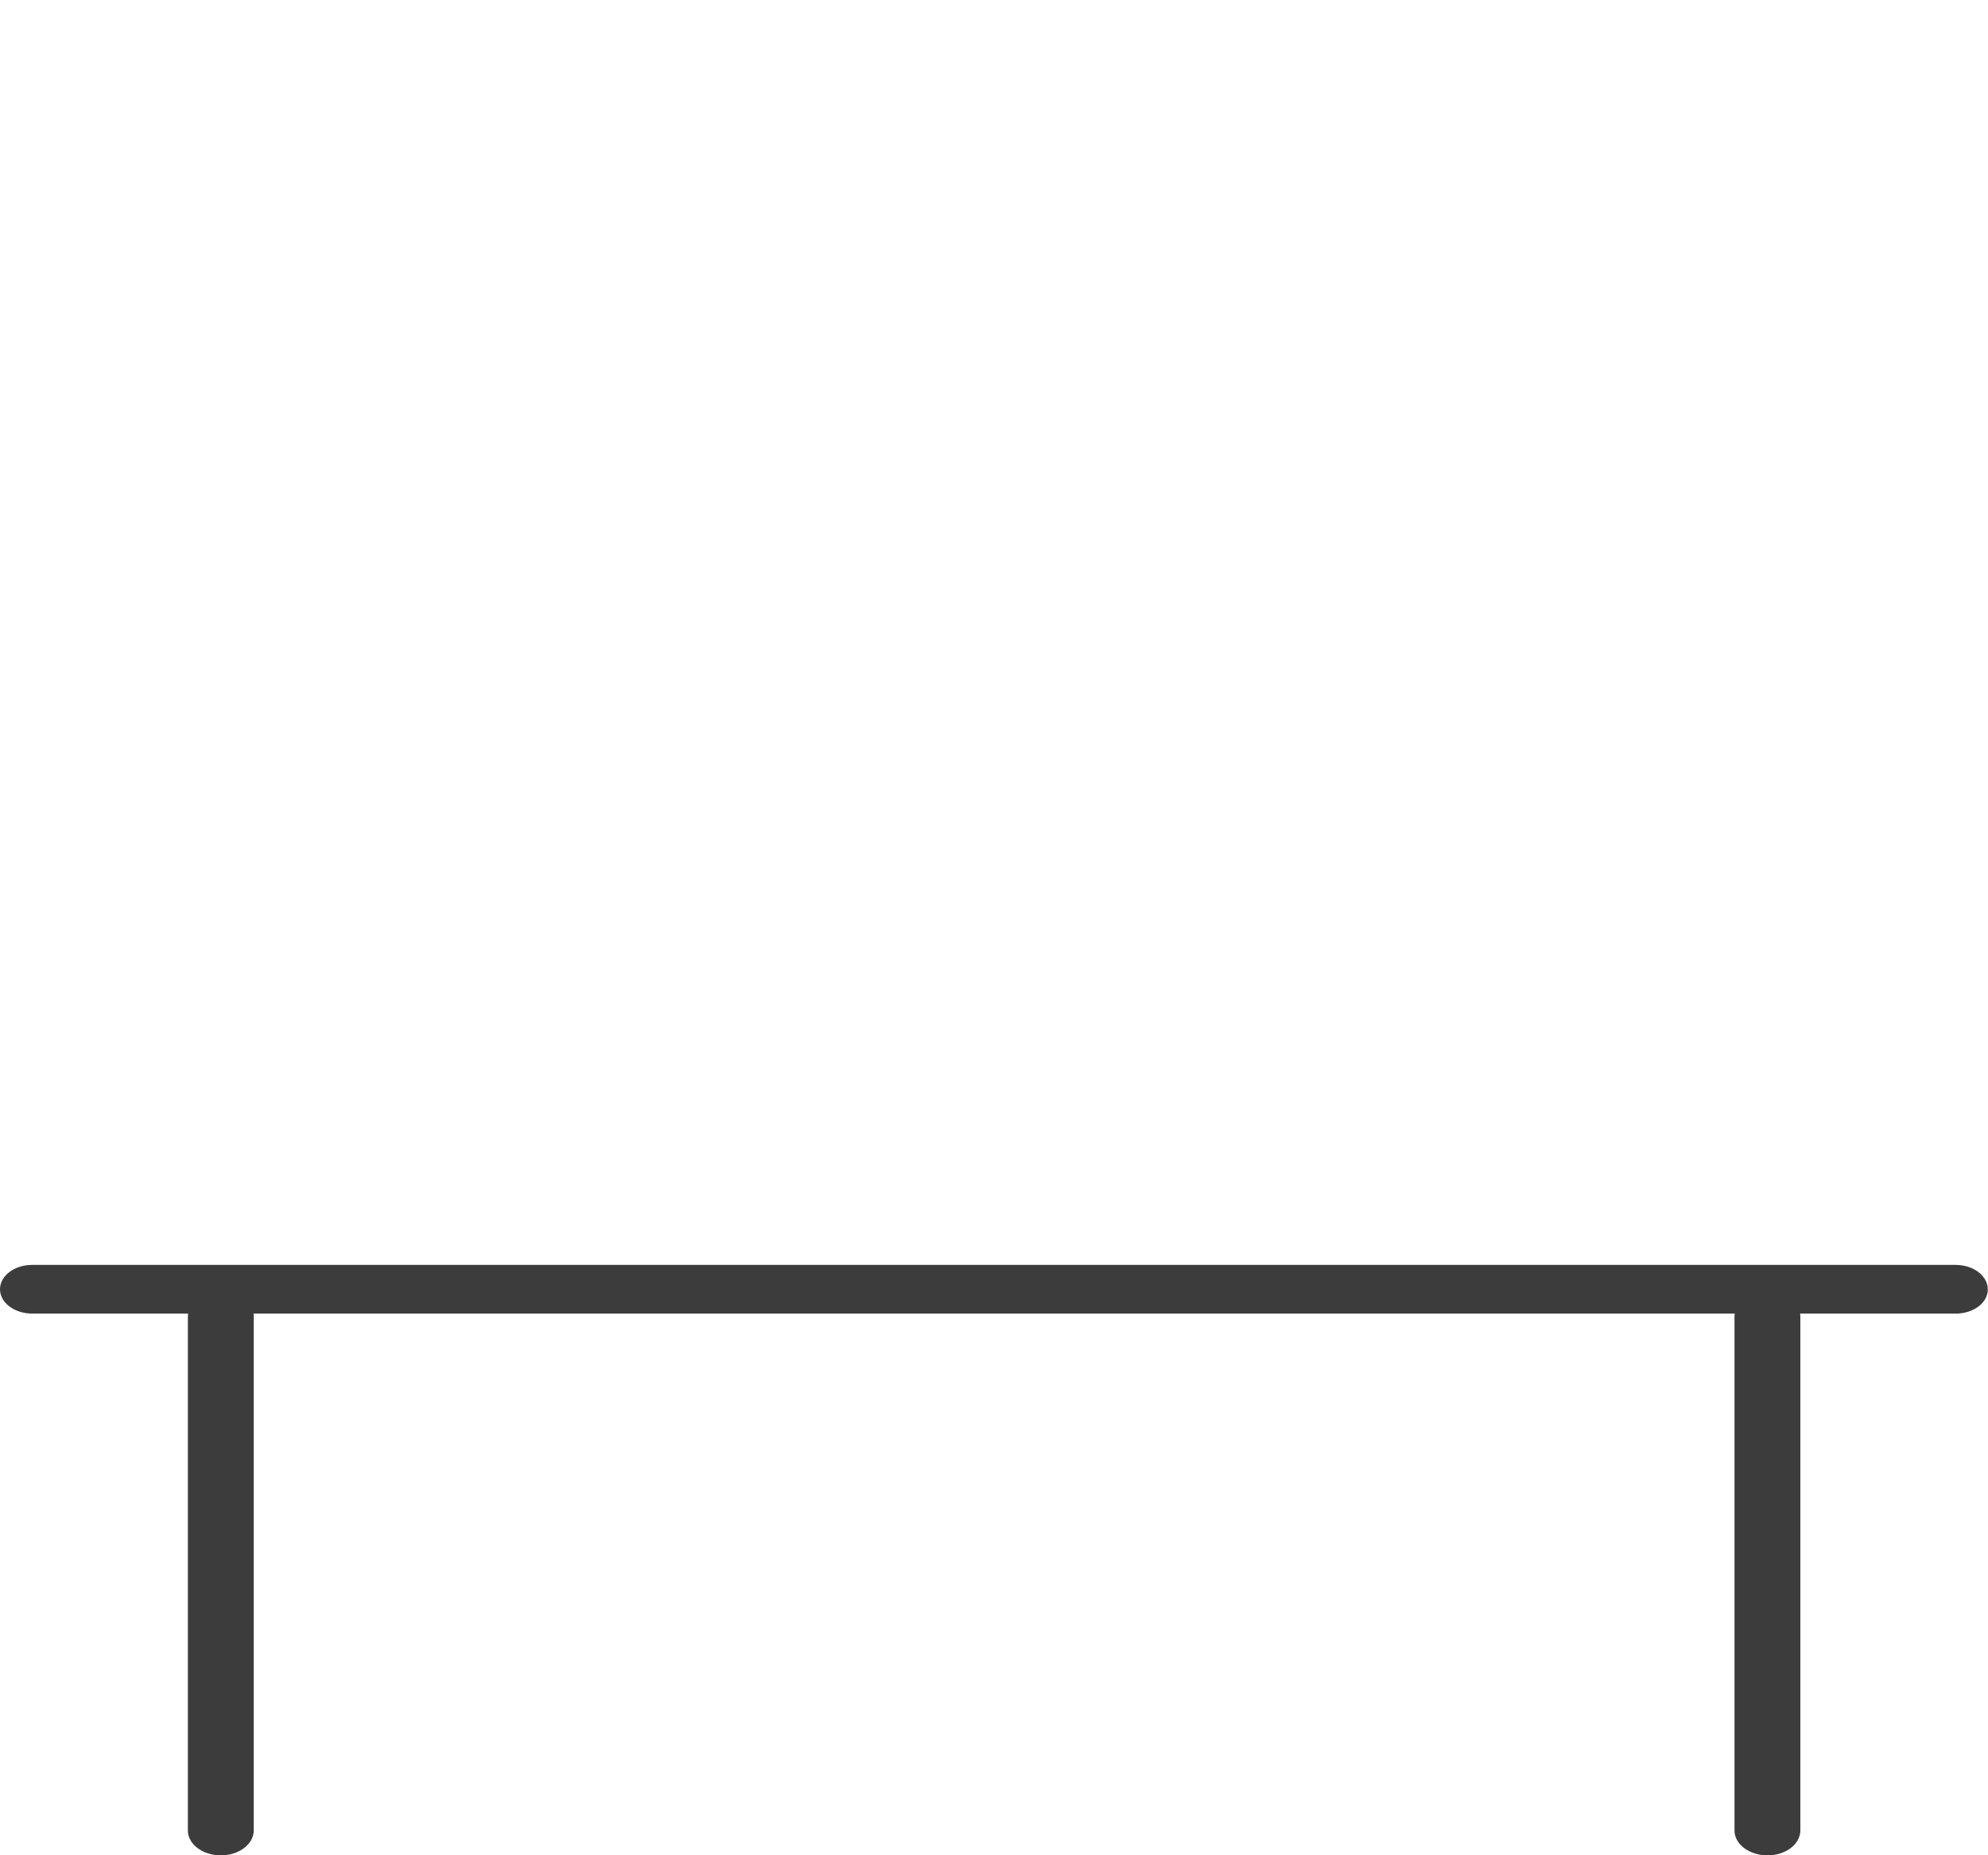 <?xml version="1.0" encoding="utf-8"?>
<!-- Generator: Adobe Illustrator 27.2.0, SVG Export Plug-In . SVG Version: 6.00 Build 0)  -->
<svg version="1.1" id="Ebene_1" xmlns="http://www.w3.org/2000/svg" xmlns:xlink="http://www.w3.org/1999/xlink" x="0px" y="0px"
	 viewBox="0 0 857.1 800" style="enable-background:new 0 0 857.1 800;" xml:space="preserve">
<style type="text/css">
	.st0{fill:#3C3C3C;}
</style>
<path class="st0" d="M843.2,566.4H13.9c-7.7,0-13.9-4.7-13.9-10.5l0,0c0-5.8,6.2-10.5,13.9-10.5h829.2c7.7,0,13.9,4.7,13.9,10.5l0,0
	C857.1,561.7,850.9,566.4,843.2,566.4z"/>
<g>
	<path class="st0" d="M95.2,800L95.2,800c-7.8,0-14.2-4.8-14.2-10.7V567.7c0-5.9,6.4-10.7,14.2-10.7l0,0c7.8,0,14.2,4.8,14.2,10.7
		v221.5C109.4,795.2,103,800,95.2,800z"/>
	<path class="st0" d="M762,800L762,800c-7.8,0-14.2-4.8-14.2-10.7V567.7c0-5.9,6.4-10.7,14.2-10.7l0,0c7.8,0,14.2,4.8,14.2,10.7
		v221.5C776.2,795.2,769.9,800,762,800z"/>
</g>
</svg>
